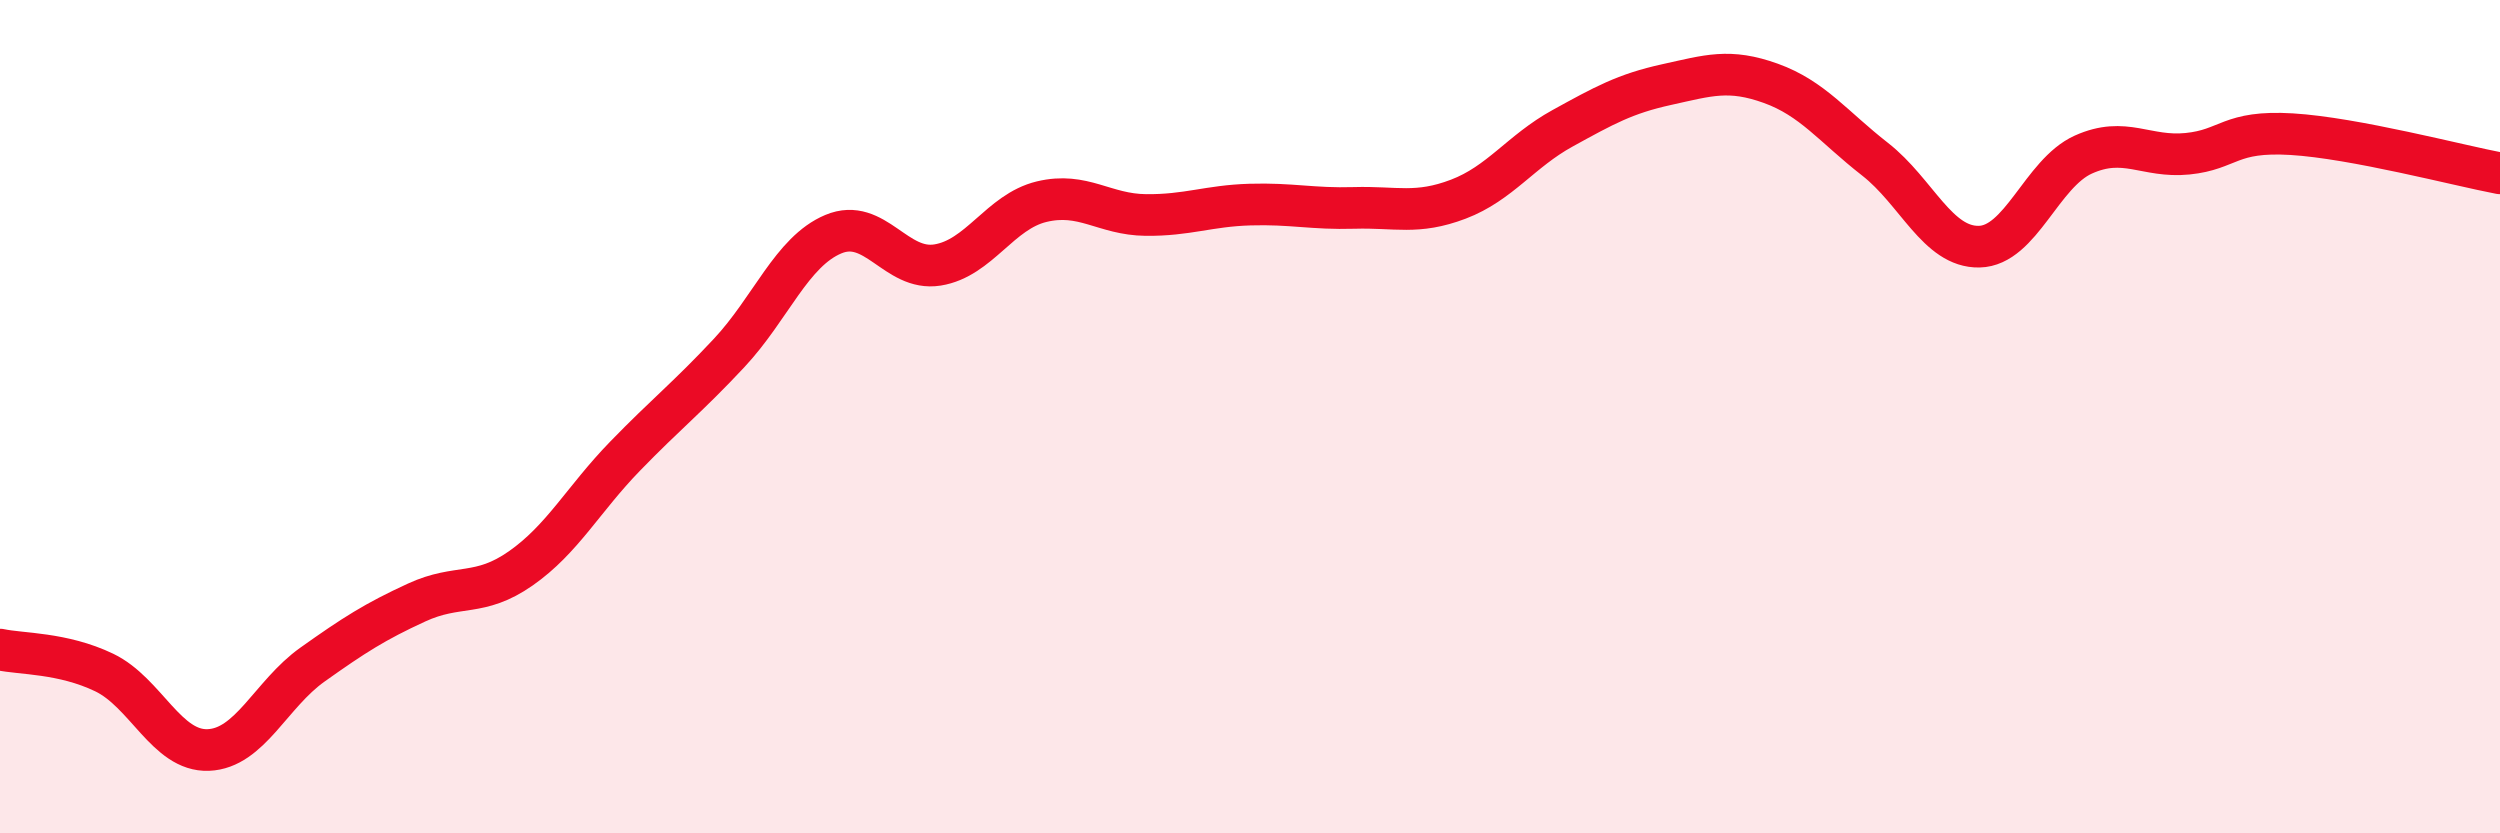 
    <svg width="60" height="20" viewBox="0 0 60 20" xmlns="http://www.w3.org/2000/svg">
      <path
        d="M 0,15.59 C 0.5,15.7 1.5,15.66 2.5,16.14 C 3.5,16.62 4,18.04 5,18 C 6,17.96 6.5,16.66 7.5,15.95 C 8.5,15.24 9,14.92 10,14.46 C 11,14 11.5,14.34 12.5,13.64 C 13.5,12.94 14,11.98 15,10.95 C 16,9.92 16.5,9.54 17.5,8.47 C 18.5,7.4 19,6.04 20,5.62 C 21,5.2 21.5,6.52 22.5,6.36 C 23.5,6.2 24,5.08 25,4.84 C 26,4.6 26.5,5.15 27.5,5.16 C 28.5,5.17 29,4.94 30,4.91 C 31,4.88 31.5,5.02 32.5,4.99 C 33.5,4.96 34,5.16 35,4.78 C 36,4.4 36.5,3.63 37.5,3.08 C 38.5,2.53 39,2.25 40,2.03 C 41,1.81 41.5,1.64 42.5,2 C 43.5,2.36 44,3.04 45,3.82 C 46,4.6 46.5,5.94 47.5,5.92 C 48.5,5.9 49,4.16 50,3.71 C 51,3.26 51.5,3.79 52.5,3.69 C 53.5,3.59 53.5,3.13 55,3.22 C 56.5,3.31 59,3.97 60,4.16L60 20L0 20Z"
        fill="#EB0A25"
        opacity="0.1"
        stroke-linecap="round"
        stroke-linejoin="round"
      />
      <path
        d="M 0,15.59 C 0.5,15.7 1.5,15.66 2.5,16.14 C 3.5,16.62 4,18.04 5,18 C 6,17.96 6.5,16.66 7.5,15.95 C 8.5,15.24 9,14.92 10,14.46 C 11,14 11.5,14.34 12.5,13.64 C 13.5,12.94 14,11.98 15,10.95 C 16,9.92 16.5,9.54 17.5,8.47 C 18.5,7.4 19,6.04 20,5.62 C 21,5.2 21.5,6.52 22.5,6.36 C 23.5,6.2 24,5.08 25,4.84 C 26,4.6 26.5,5.15 27.5,5.16 C 28.5,5.17 29,4.94 30,4.91 C 31,4.88 31.5,5.02 32.5,4.99 C 33.5,4.96 34,5.16 35,4.78 C 36,4.4 36.5,3.63 37.5,3.08 C 38.5,2.53 39,2.25 40,2.03 C 41,1.81 41.5,1.64 42.5,2 C 43.5,2.36 44,3.04 45,3.82 C 46,4.6 46.5,5.94 47.5,5.92 C 48.5,5.9 49,4.16 50,3.71 C 51,3.26 51.5,3.79 52.5,3.69 C 53.5,3.59 53.5,3.13 55,3.22 C 56.5,3.31 59,3.97 60,4.16"
        stroke="#EB0A25"
        stroke-width="1"
        fill="none"
        stroke-linecap="round"
        stroke-linejoin="round"
      />
    </svg>
  